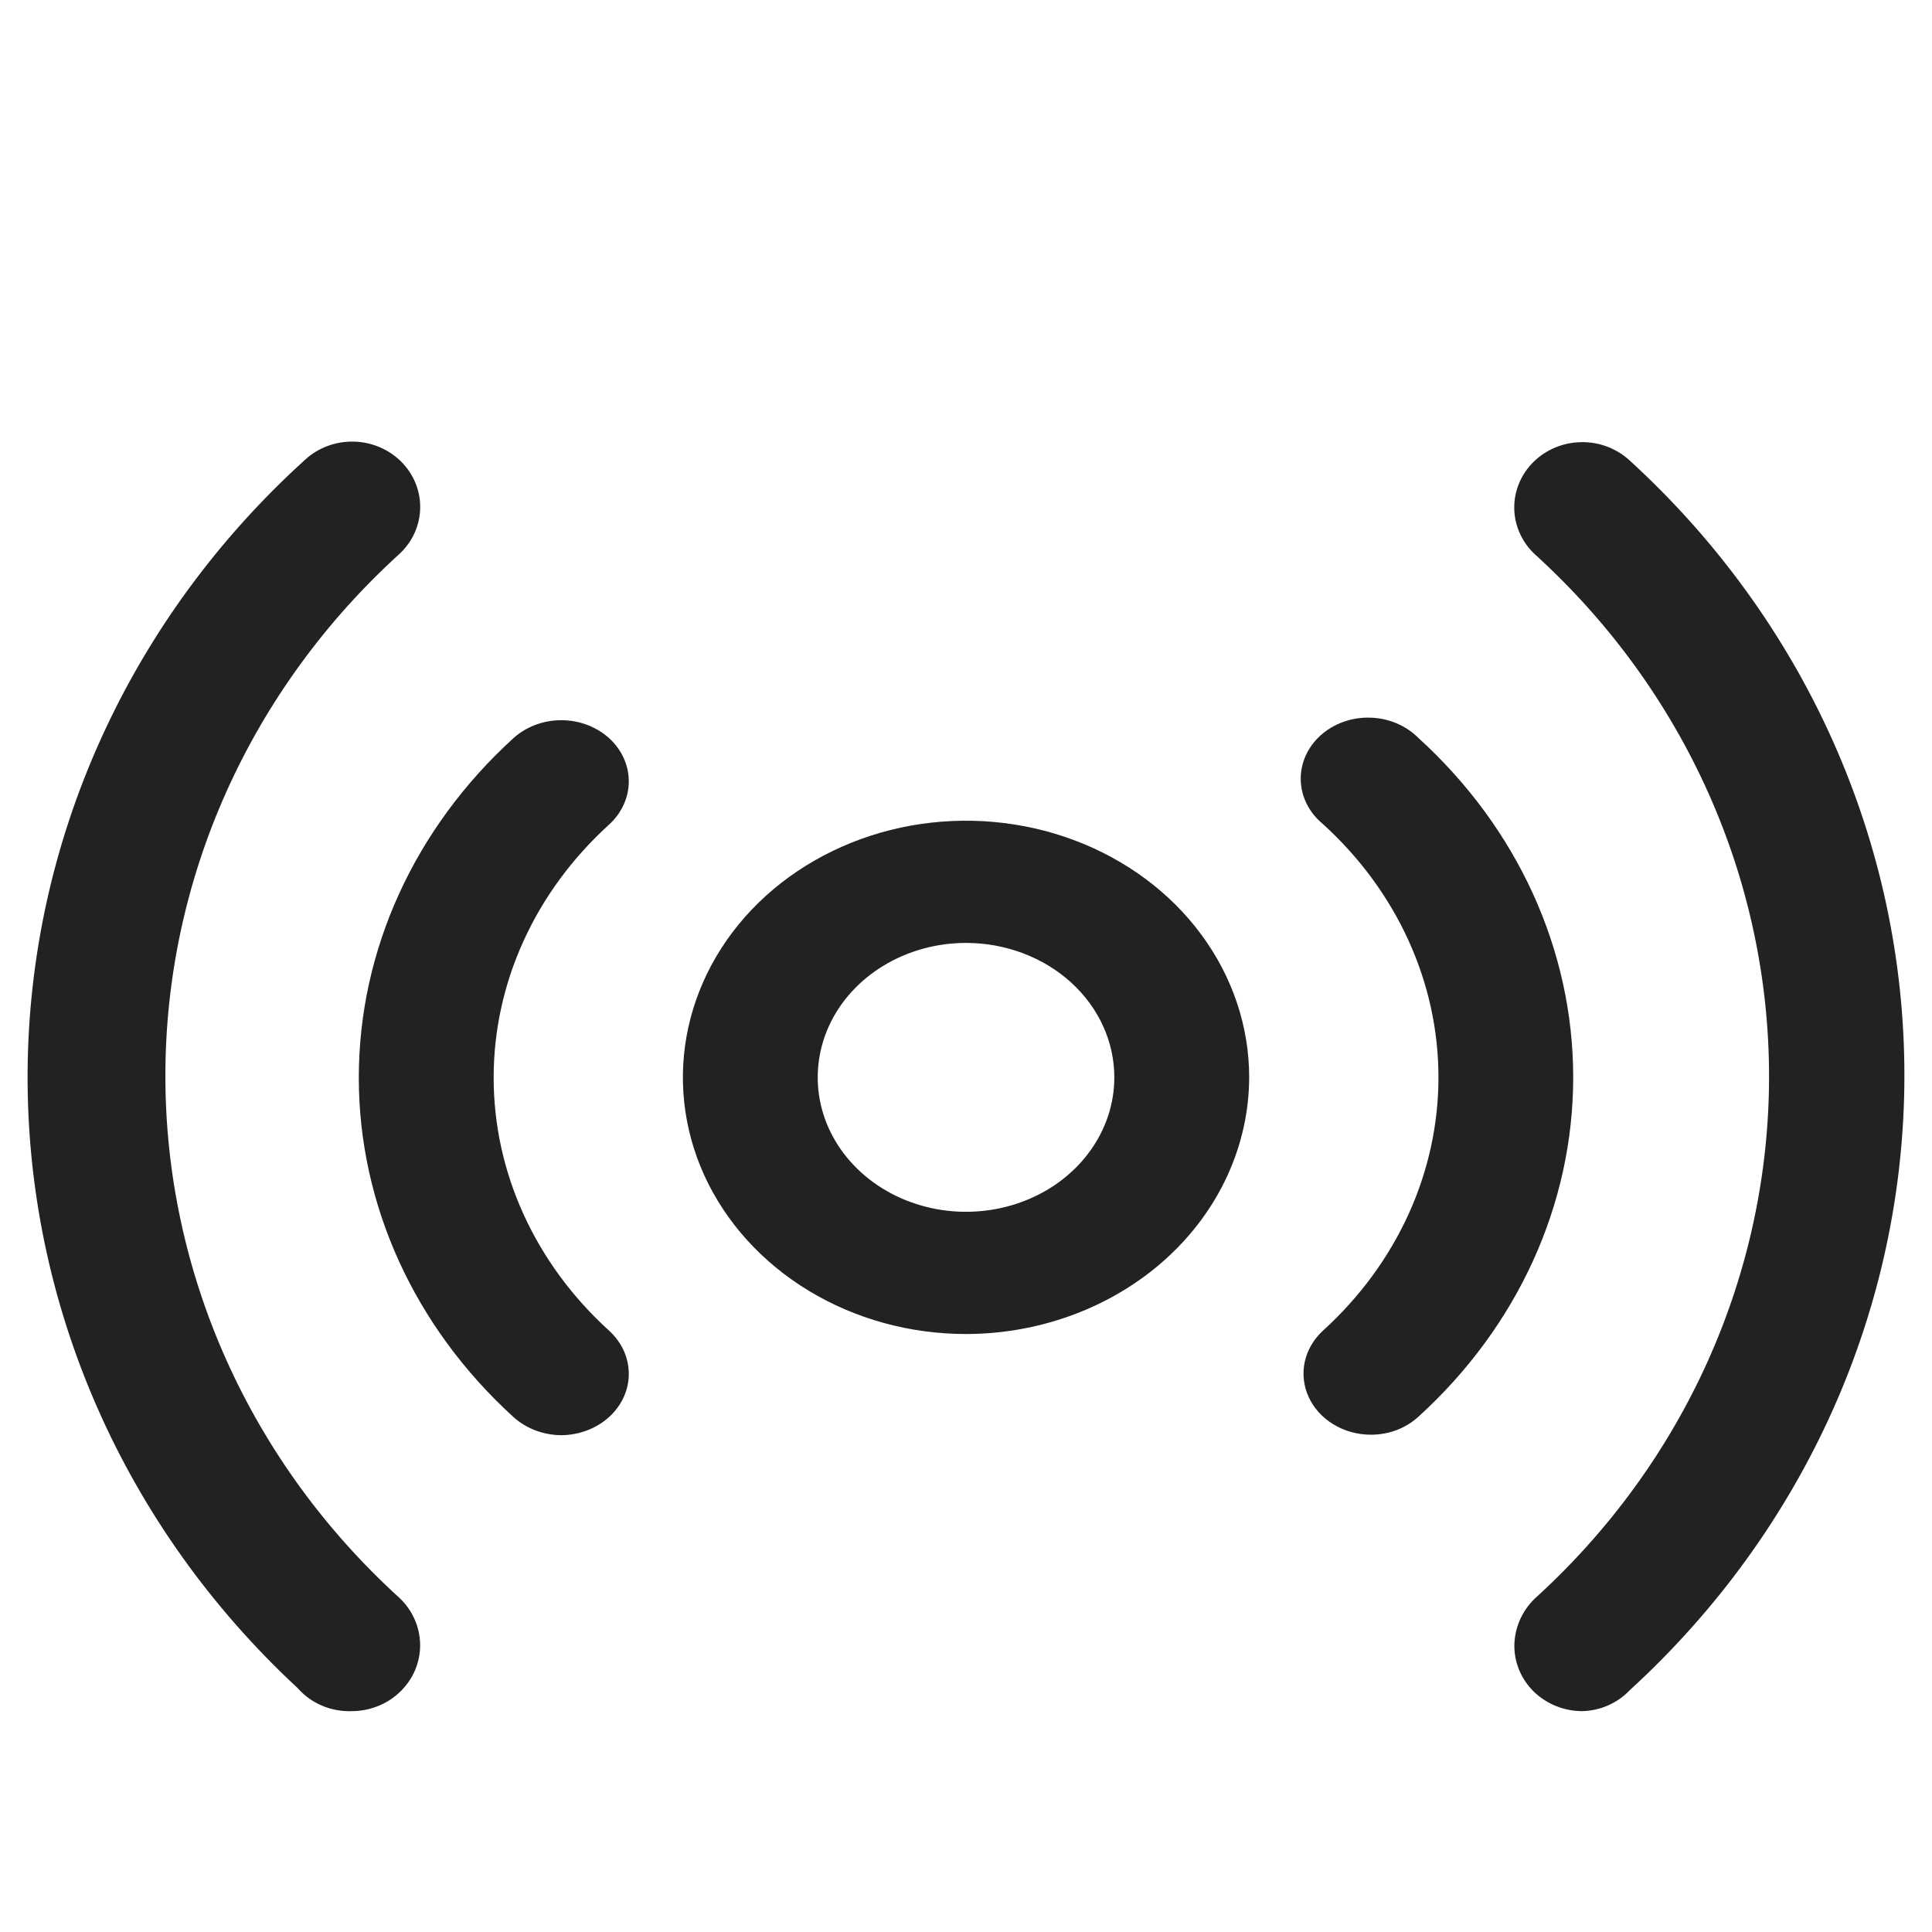 <svg width="35" height="35" viewBox="0 0 35 35" fill="none" xmlns="http://www.w3.org/2000/svg">
<path d="M17.5 24.167C16.486 24.167 15.494 23.894 14.651 23.383C13.807 22.872 13.15 22.146 12.761 21.297C12.373 20.447 12.272 19.512 12.47 18.61C12.668 17.709 13.156 16.88 13.873 16.23C14.591 15.58 15.505 15.137 16.5 14.957C17.495 14.778 18.526 14.87 19.463 15.222C20.401 15.574 21.202 16.17 21.765 16.934C22.329 17.699 22.63 18.598 22.63 19.517C22.627 20.75 22.086 21.931 21.125 22.802C20.163 23.674 18.86 24.165 17.5 24.167ZM17.5 17.082C16.969 17.082 16.45 17.225 16.008 17.493C15.566 17.76 15.222 18.14 15.018 18.585C14.815 19.03 14.762 19.52 14.865 19.993C14.969 20.465 15.225 20.899 15.601 21.24C15.976 21.58 16.455 21.812 16.976 21.906C17.497 22 18.038 21.952 18.529 21.767C19.02 21.583 19.439 21.271 19.734 20.87C20.03 20.47 20.187 19.999 20.187 19.517C20.187 18.872 19.904 18.252 19.4 17.795C18.896 17.339 18.213 17.082 17.5 17.082ZM24.828 25.991C24.588 25.99 24.353 25.924 24.154 25.802C23.954 25.681 23.799 25.508 23.707 25.307C23.615 25.105 23.591 24.884 23.637 24.67C23.684 24.456 23.799 24.26 23.968 24.105C25.307 22.887 26.059 21.237 26.059 19.517C26.059 17.798 25.307 16.148 23.968 14.93C23.845 14.829 23.745 14.707 23.676 14.57C23.606 14.434 23.568 14.285 23.564 14.135C23.56 13.984 23.59 13.835 23.651 13.695C23.713 13.555 23.806 13.428 23.924 13.322C24.041 13.216 24.182 13.133 24.337 13.077C24.491 13.022 24.656 12.996 24.822 13.001C24.988 13.005 25.152 13.04 25.302 13.104C25.453 13.168 25.587 13.259 25.698 13.371C27.492 15.003 28.5 17.213 28.5 19.517C28.5 21.822 27.492 24.032 25.698 25.663C25.584 25.768 25.449 25.851 25.3 25.908C25.15 25.964 24.99 25.992 24.828 25.991ZM10.173 26C9.847 25.999 9.534 25.881 9.303 25.672C7.508 24.039 6.5 21.828 6.5 19.522C6.5 17.216 7.508 15.005 9.303 13.371C9.533 13.164 9.844 13.047 10.168 13.047C10.492 13.047 10.803 13.164 11.033 13.371C11.262 13.579 11.391 13.861 11.391 14.155C11.391 14.449 11.262 14.731 11.033 14.939C9.694 16.156 8.943 17.804 8.943 19.522C8.943 21.24 9.694 22.888 11.033 24.105C11.146 24.208 11.236 24.33 11.298 24.464C11.36 24.599 11.391 24.743 11.391 24.889C11.391 25.034 11.36 25.178 11.298 25.313C11.236 25.447 11.146 25.57 11.033 25.672C10.804 25.879 10.495 25.996 10.173 26Z" fill="#222222"/>
<path d="M28.665 30.999C28.339 30.999 28.026 30.874 27.794 30.653C27.564 30.431 27.434 30.131 27.434 29.817C27.436 29.494 27.57 29.185 27.808 28.956C29.148 27.74 30.214 26.273 30.943 24.648C31.672 23.022 32.048 21.27 32.048 19.5C32.048 17.73 31.672 15.979 30.943 14.353C30.214 12.727 29.148 11.261 27.808 10.044C27.573 9.826 27.438 9.527 27.432 9.213C27.427 8.899 27.551 8.596 27.779 8.37C28.006 8.145 28.317 8.015 28.645 8.01C28.971 8.004 29.287 8.124 29.523 8.342C31.095 9.778 32.347 11.506 33.203 13.421C34.059 15.336 34.5 17.398 34.5 19.481C34.5 21.565 34.059 23.627 33.203 25.542C32.347 27.456 31.095 29.184 29.523 30.621C29.414 30.736 29.282 30.829 29.134 30.894C28.987 30.959 28.827 30.995 28.665 30.999ZM6.379 30.999C6.193 31.006 6.007 30.973 5.836 30.901C5.665 30.829 5.514 30.72 5.394 30.583C3.835 29.138 2.598 27.405 1.757 25.488C0.916 23.572 0.488 21.511 0.5 19.431C0.512 17.352 0.963 15.296 1.827 13.388C2.69 11.481 3.947 9.761 5.522 8.333C5.757 8.114 6.073 7.995 6.4 8C6.727 8.005 7.038 8.135 7.266 8.361C7.493 8.587 7.618 8.89 7.612 9.204C7.607 9.518 7.471 9.817 7.236 10.035C5.897 11.252 4.83 12.718 4.101 14.344C3.372 15.969 2.996 17.721 2.996 19.491C2.996 21.261 3.372 23.012 4.101 24.638C4.83 26.264 5.897 27.73 7.236 28.947C7.354 29.058 7.448 29.191 7.512 29.337C7.576 29.483 7.61 29.64 7.611 29.798C7.612 29.954 7.581 30.11 7.52 30.255C7.459 30.4 7.368 30.532 7.254 30.643C7.14 30.755 7.004 30.844 6.853 30.905C6.703 30.966 6.542 30.998 6.379 30.999Z" fill="#222222"/>
</svg>
